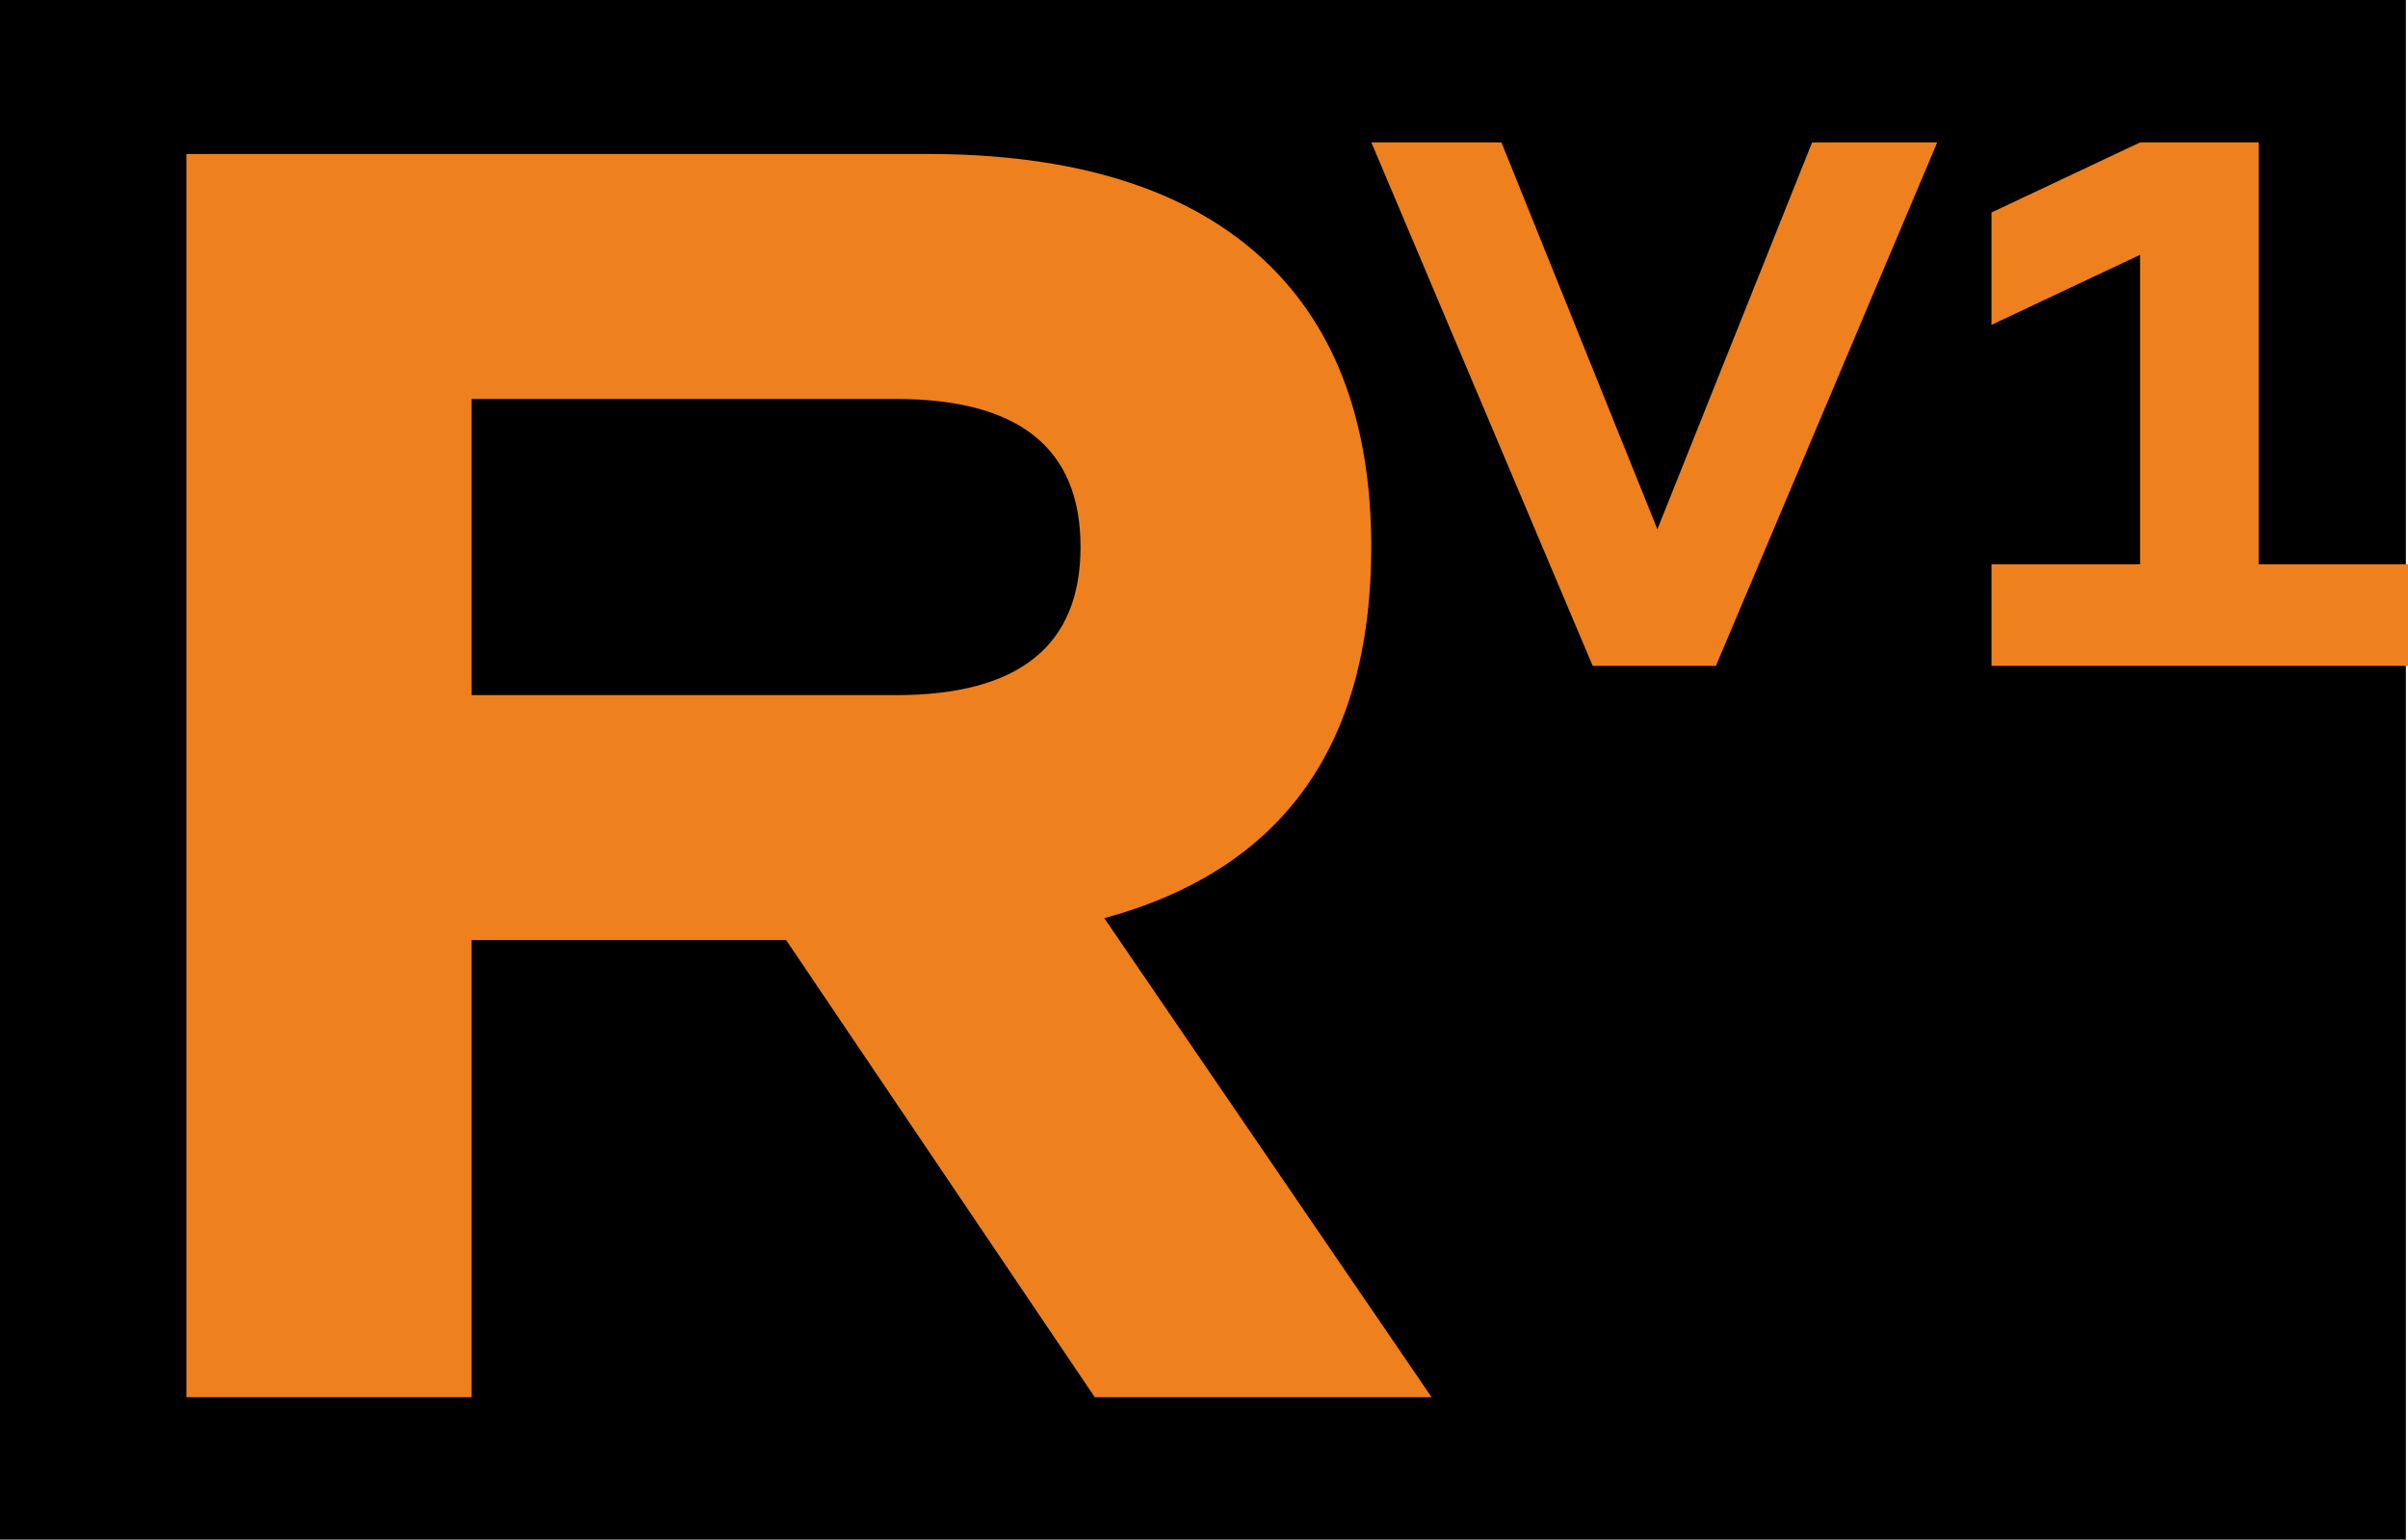 <svg xmlns="http://www.w3.org/2000/svg" viewBox="0 0 250.22 160"><defs><style>.cls-1{isolation:isolate;}.cls-2{fill:#ef801e;}</style></defs><g id="Capa_2" data-name="Capa 2"><g id="Capa_1-2" data-name="Capa 1"><rect width="250" height="160"/><g id="R" class="cls-1"><g class="cls-1"><path class="cls-2" d="M148.76,145.2h-35L81.69,97.7H49v47.5H19.37V16H96.32q22.61,0,34.39,10.45t11.78,30.4q0,31-27.74,38.57ZM49,41.46V72.24H93.09q19.18,0,19.19-15.39T93.09,41.46Z"/></g></g><g id="V2" class="cls-1"><g class="cls-1"><path class="cls-2" d="M188.3,14.8h13l-23,54.4H165.5l-23-54.4h13.52L172.22,55Z"/><path class="cls-2" d="M234.7,58.64h15.52V69.2H206.94V58.64h15.44V26.48l-15.44,7.28V22.08l15.44-7.28H234.7Z"/></g></g></g></g></svg>